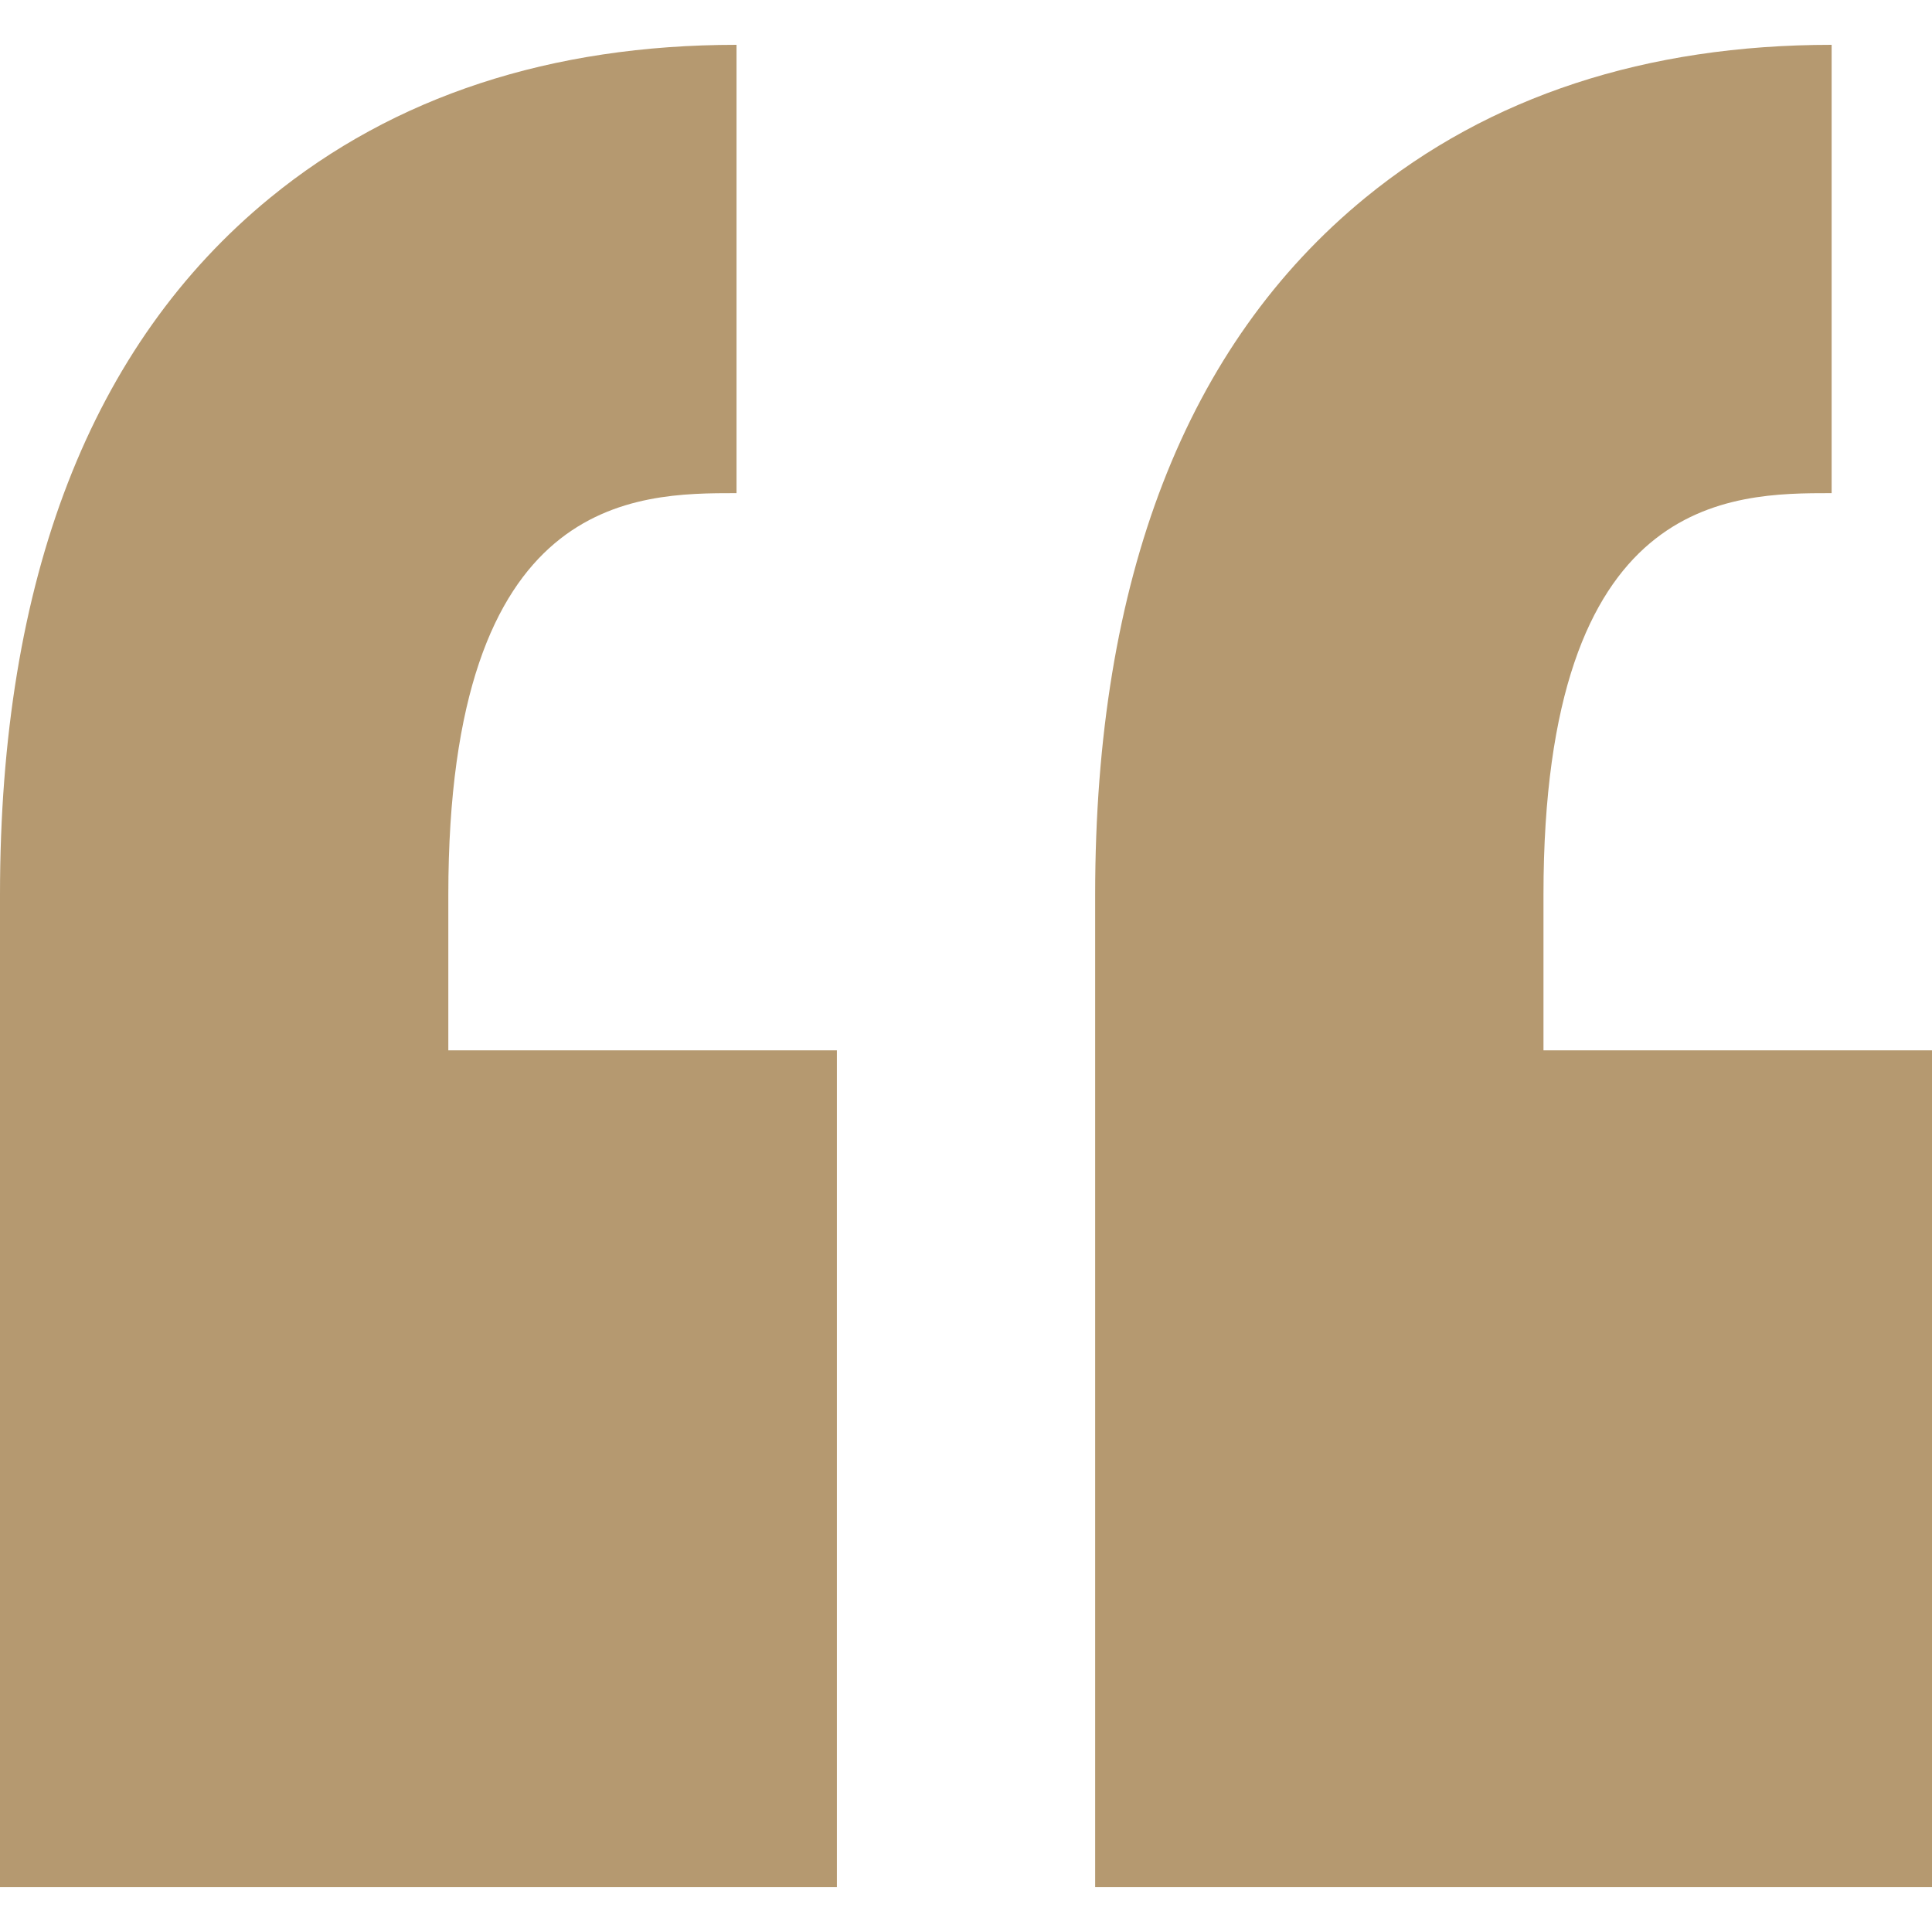 <?xml version="1.0" encoding="UTF-8"?> <svg xmlns="http://www.w3.org/2000/svg" width="40" height="40" viewBox="0 0 40 40" fill="none"><g clip-path="url(#clip0_179_245)"><path d="M9.282 18.526V21.746H17.327V39.072H0V21.746H0V18.526C0 11.988 1.882 7.133 5.592 4.095C8.159 1.994 11.408 0.928 15.249 0.928V10.21C13.164 10.21 9.282 10.21 9.282 18.526ZM37.922 10.21V0.928C34.081 0.928 30.833 1.994 28.266 4.095C24.555 7.133 22.674 11.988 22.674 18.526V21.746V39.072H40V21.746H31.956V18.526C31.956 10.21 35.837 10.21 37.922 10.21Z" fill="#B59970"></path></g><defs><clipPath id="clip0_179_245"><rect width="40" height="40" fill="white"></rect></clipPath></defs></svg> 